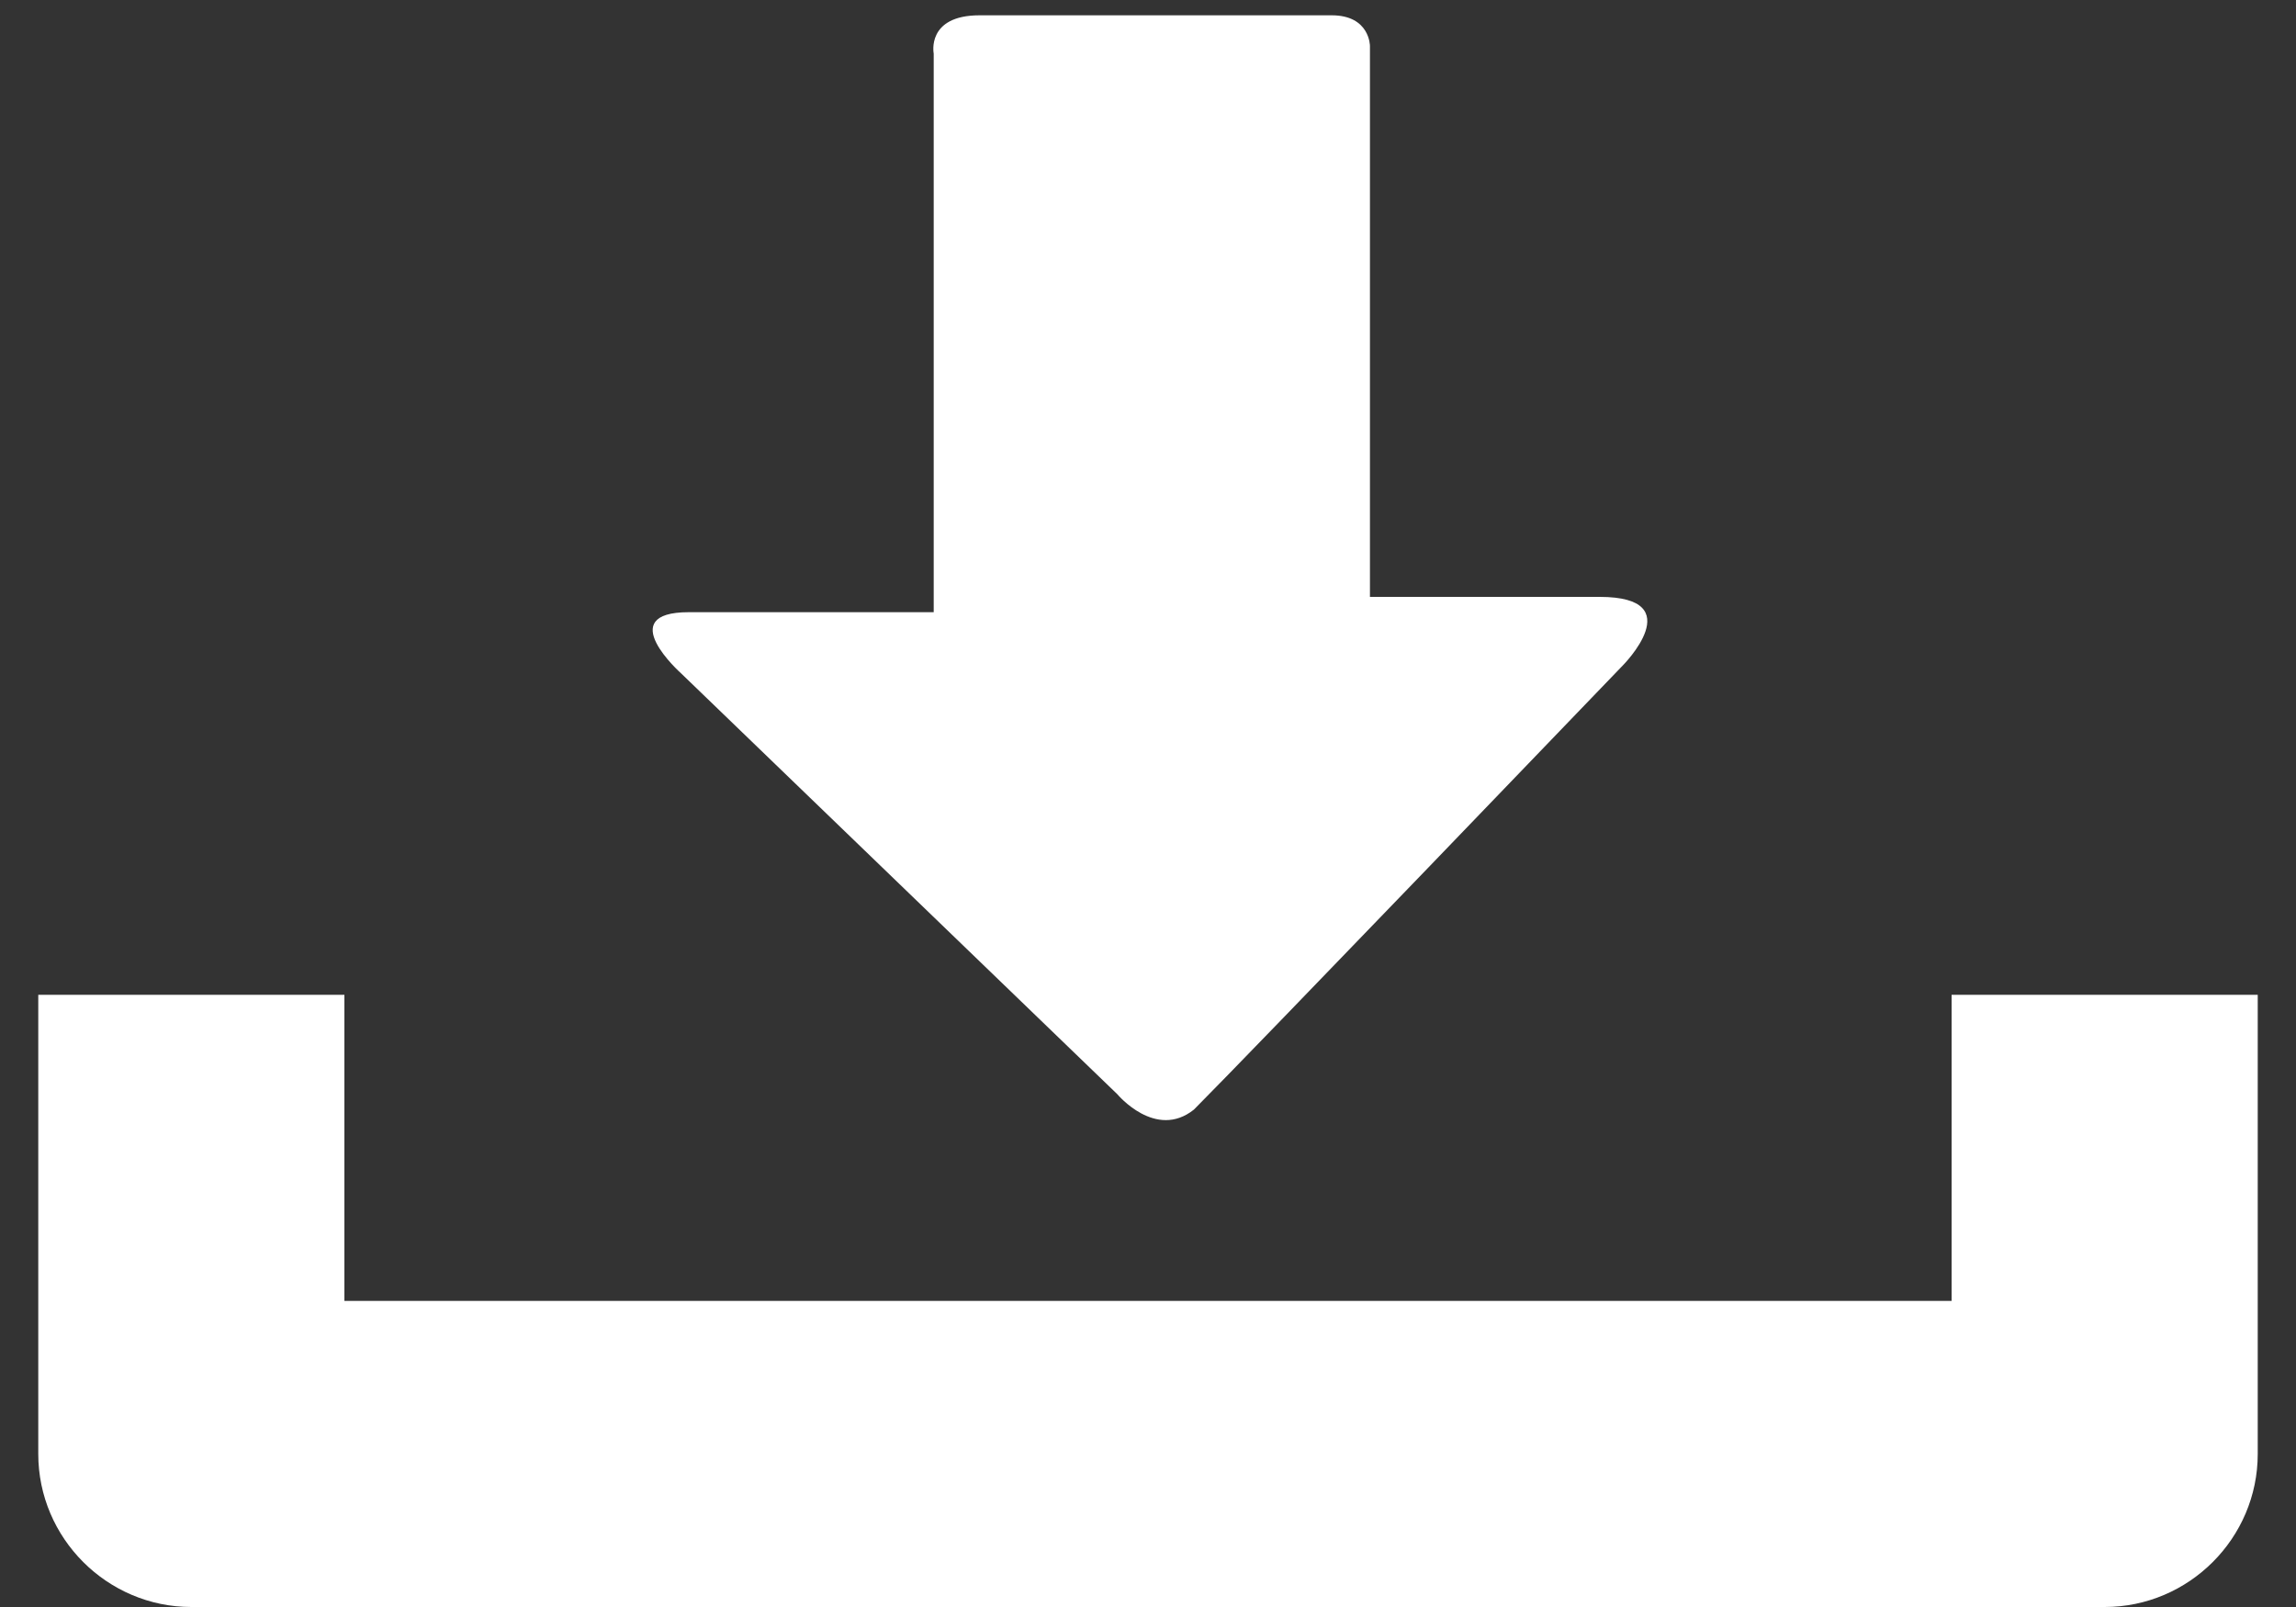 <?xml version="1.0" encoding="utf-8"?>
<!-- Generator: Adobe Illustrator 25.3.1, SVG Export Plug-In . SVG Version: 6.00 Build 0)  -->
<svg version="1.1" id="Capa_1" xmlns="http://www.w3.org/2000/svg" xmlns:xlink="http://www.w3.org/1999/xlink" x="0px" y="0px"
	 viewBox="0 0 30 21" style="enable-background:new 0 0 30 21;" xml:space="preserve">
<rect x="0" y="0" width="30" height="21" fill="#333333" stroke="none"/>
<style type="text/css">
	.st0{fill:#FFFFFF;}
</style>
<g>
	<path class="st0" d="M25.5,13v4h-21v-4h-4v6c0,1.1,0.9,2,2,2h25c1.1,0,2-0.9,2-2v-6H25.5z"/>
	<path class="st0" d="M14.6,14.3L8.9,8.8C8.9,8.8,8,8,9,8s3.2,0,3.2,0s0-0.6,0-1.4c0-2.4,0-4.1,0-5.9c0,0-0.1-0.5,0.6-0.5
		c0.8,0,4,0,4.6,0c0.5,0,0.5,0.4,0.5,0.4c0,1.8,0,3.5,0,5.9c0,0.8,0,1.3,0,1.3s1.8,0,3,0s0.3,0.9,0.3,0.9s-4.9,5.1-5.6,5.8
		C15.1,14.9,14.6,14.3,14.6,14.3z"/>
</g>
</svg>

